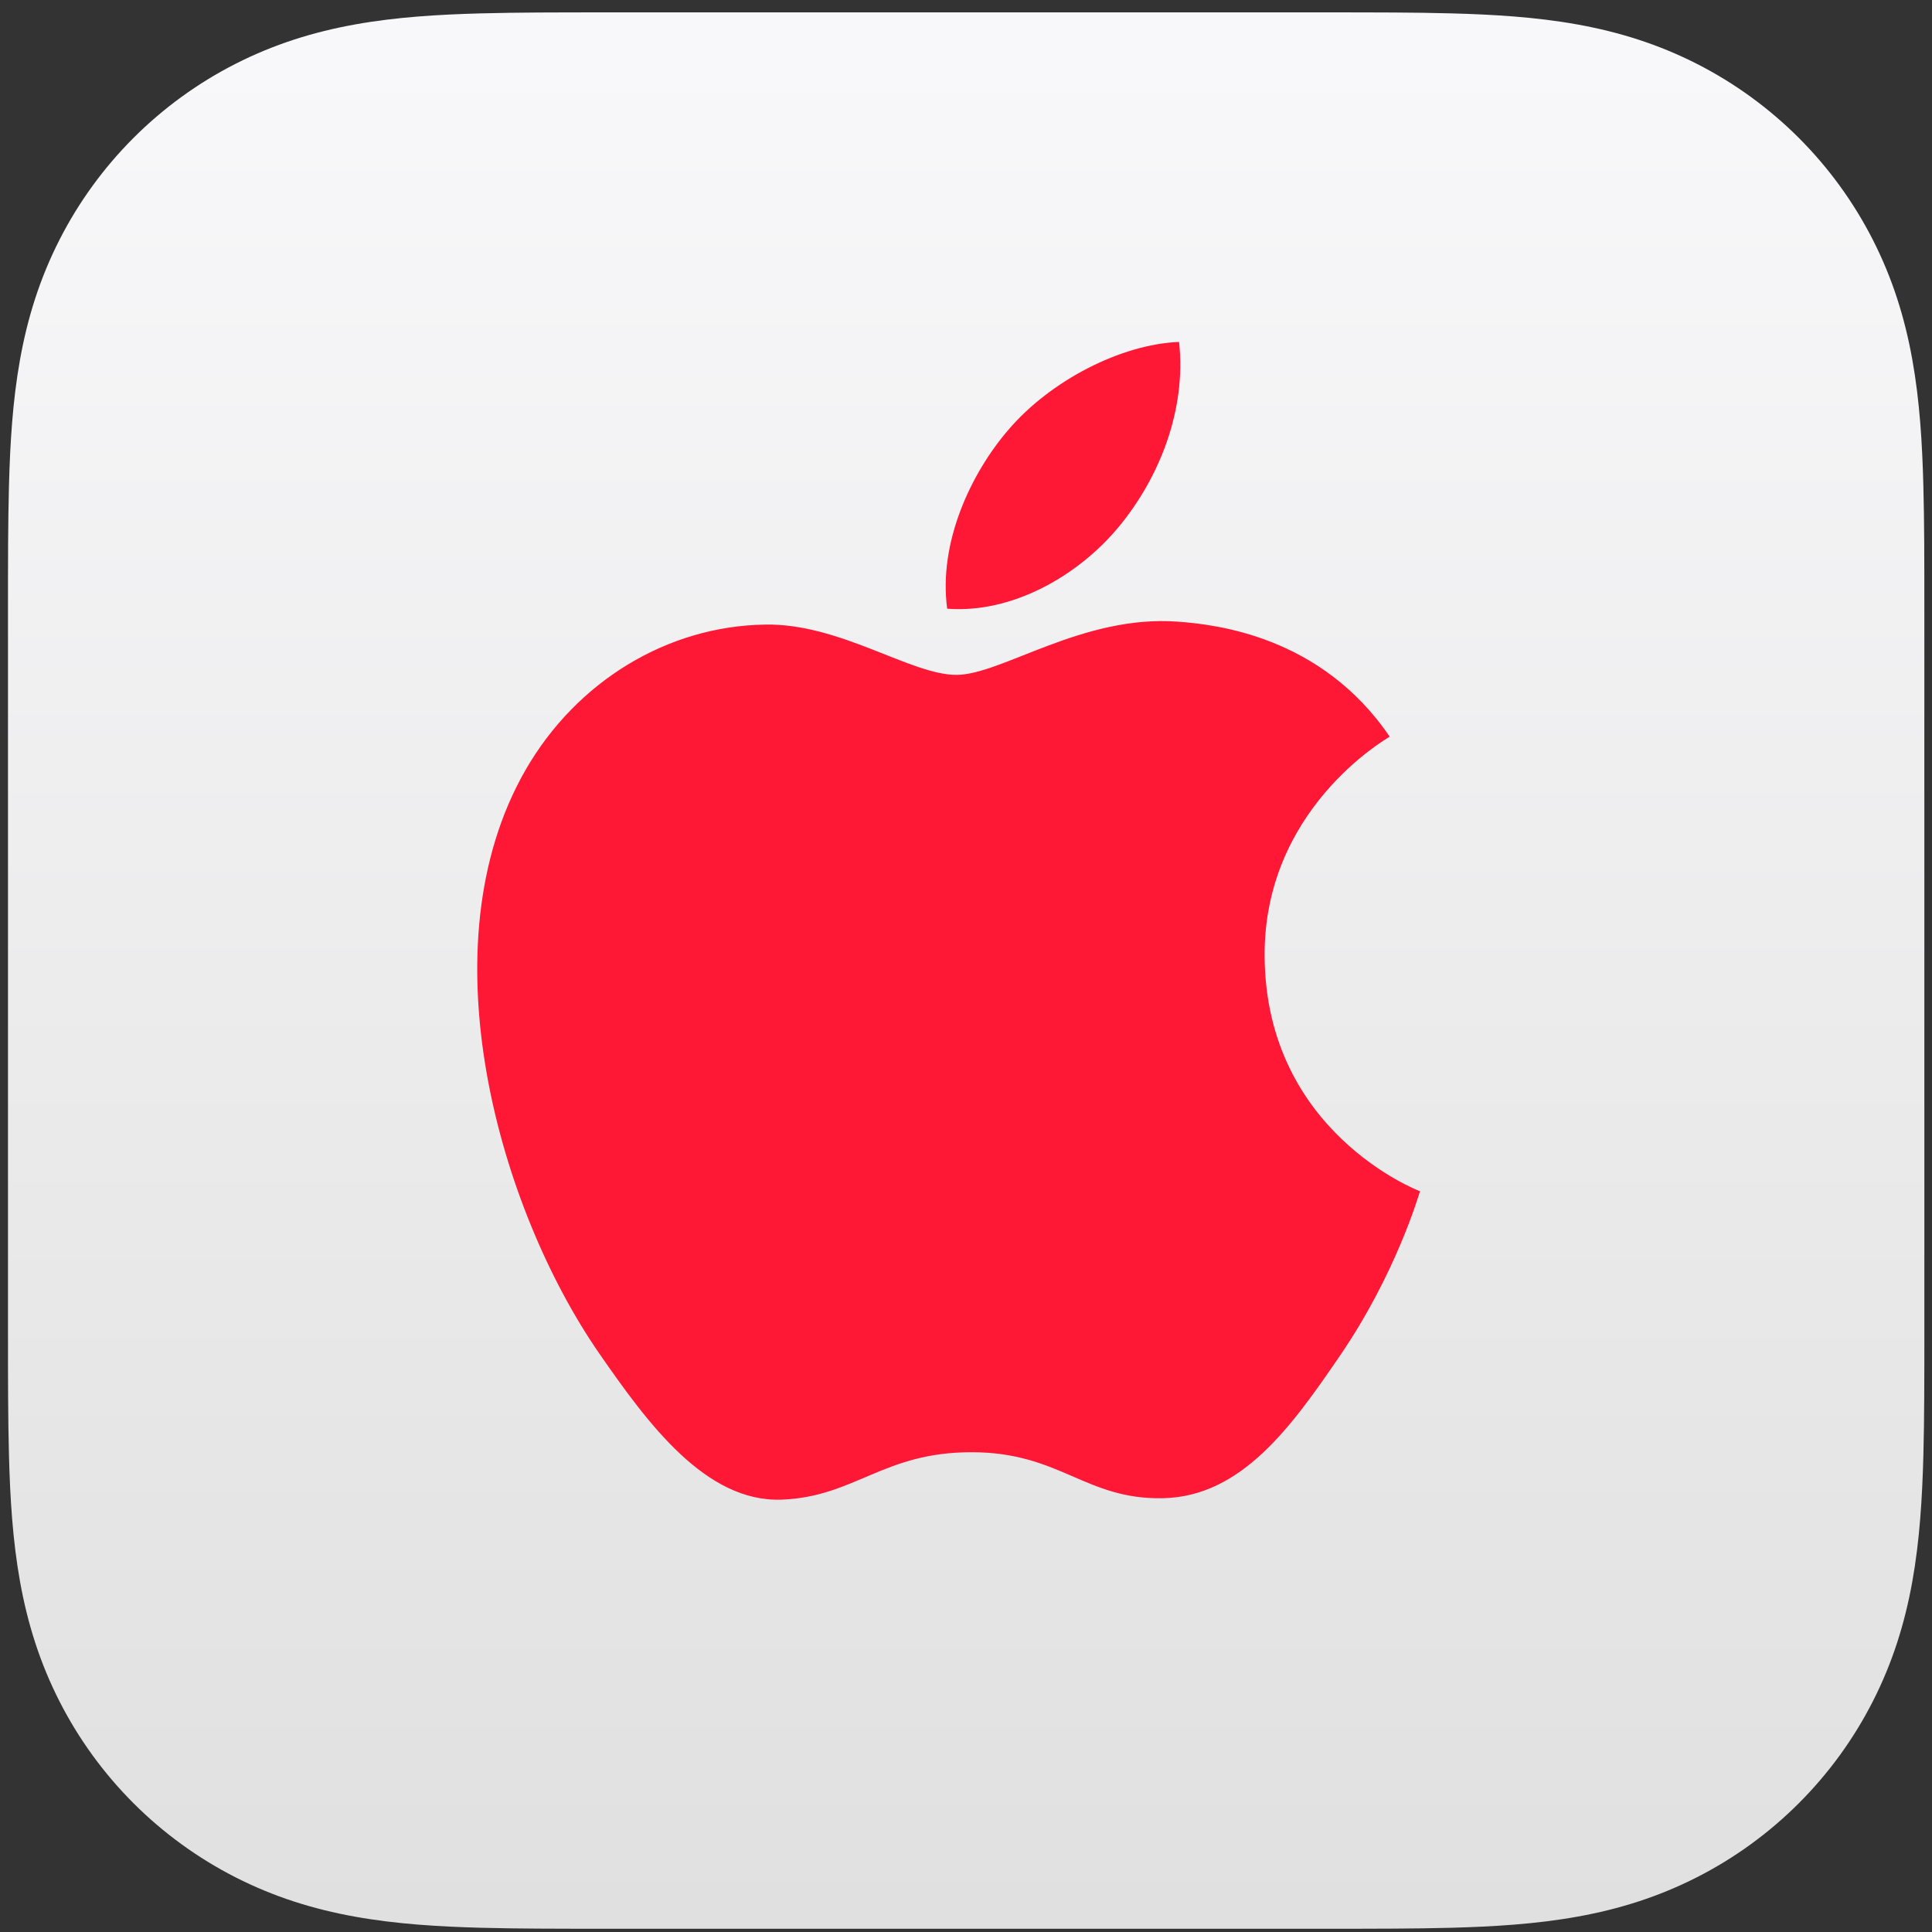<svg width="156" height="156" viewBox="0 0 156 156" fill="none" xmlns="http://www.w3.org/2000/svg">
<rect x="0" y="0" width="156" height="156" fill="#333333" stroke="none"/>
<path fill-rule="evenodd" clip-rule="evenodd" d="M155.382 49.404C155.382 47.556 155.383 45.708 155.372 43.86C155.362 42.303 155.344 40.746 155.302 39.19C155.211 35.8 155.011 32.38 154.409 29.028C153.797 25.624 152.798 22.456 151.224 19.363C149.677 16.325 147.657 13.546 145.247 11.135C142.836 8.725 140.056 6.704 137.018 5.157C133.927 3.584 130.76 2.586 127.358 1.974C124.004 1.371 120.583 1.172 117.192 1.08C115.636 1.037 114.079 1.019 112.523 1.01C110.675 0.999 108.826 1 106.978 1H49.049C47.2 1 45.353 0.999 43.504 1.01C41.947 1.02 40.391 1.038 38.835 1.08C35.443 1.172 32.022 1.371 28.669 1.974C25.267 2.586 22.1 3.584 19.009 5.158C15.971 6.704 13.191 8.725 10.78 11.136C8.37 13.546 6.349 16.325 4.803 19.363C3.228 22.456 2.23 25.624 1.618 29.029C1.016 32.38 0.816 35.8 0.725 39.19C0.683 40.746 0.665 42.303 0.655 43.86C0.644 45.707 0.645 47.556 0.645 49.404V107.333C0.645 109.182 0.644 111.03 0.655 112.878C0.665 114.435 0.683 115.991 0.725 117.547C0.816 120.937 1.016 124.357 1.618 127.709C2.23 131.114 3.228 134.281 4.803 137.374C6.349 140.412 8.37 143.192 10.78 145.602C13.191 148.012 15.971 150.033 19.009 151.58C22.1 153.154 25.266 154.152 28.669 154.763C32.022 155.366 35.443 155.566 38.835 155.658C40.391 155.7 41.947 155.718 43.504 155.727C45.353 155.739 47.2 155.738 49.049 155.738H106.979C108.827 155.738 110.675 155.739 112.523 155.727C114.08 155.718 115.636 155.7 117.193 155.658C120.584 155.566 124.005 155.366 127.358 154.763C130.76 154.152 133.927 153.154 137.018 151.58C140.057 150.034 142.837 148.013 145.247 145.602C147.658 143.192 149.678 140.412 151.224 137.374C152.799 134.282 153.797 131.114 154.409 127.709C155.011 124.357 155.211 120.937 155.303 117.547C155.345 115.991 155.363 114.435 155.372 112.878C155.383 111.03 155.383 109.182 155.383 107.333L155.382 49.404Z" fill="url(#paint0_linear_691_4824)"/>
<path d="M95.09 50.195C87.394 49.626 80.864 54.494 77.221 54.494C73.525 54.494 67.826 50.318 61.783 50.432C53.849 50.548 46.537 55.049 42.446 62.153C34.205 76.457 40.342 97.652 48.368 109.259C52.295 114.931 56.978 121.322 63.129 121.089C69.049 120.856 71.289 117.26 78.446 117.26C85.598 117.26 87.616 121.089 93.876 120.975C100.249 120.857 104.286 115.186 108.184 109.483C112.694 102.899 114.547 96.526 114.658 96.188C114.516 96.135 102.235 91.423 102.113 77.274C102.002 65.444 111.769 59.758 112.212 59.484C106.67 51.319 98.107 50.419 95.09 50.195Z" fill="#FF1736"/>
<path d="M90.341 42.533C93.611 38.583 95.81 33.081 95.204 27.609C90.5 27.795 84.809 30.743 81.435 34.691C78.413 38.188 75.759 43.79 76.48 49.15C81.724 49.555 87.075 46.486 90.341 42.533Z" fill="#FF1736"/>
<defs>
<linearGradient id="paint0_linear_691_4824" x1="78.013" y1="155.137" x2="78.013" y2="4.335" gradientUnits="userSpaceOnUse">
<stop offset="1.61469e-07" stop-color="#E0E0E0"/>
<stop offset="1" stop-color="#F8F8FA"/>
</linearGradient>
</defs>
</svg>
